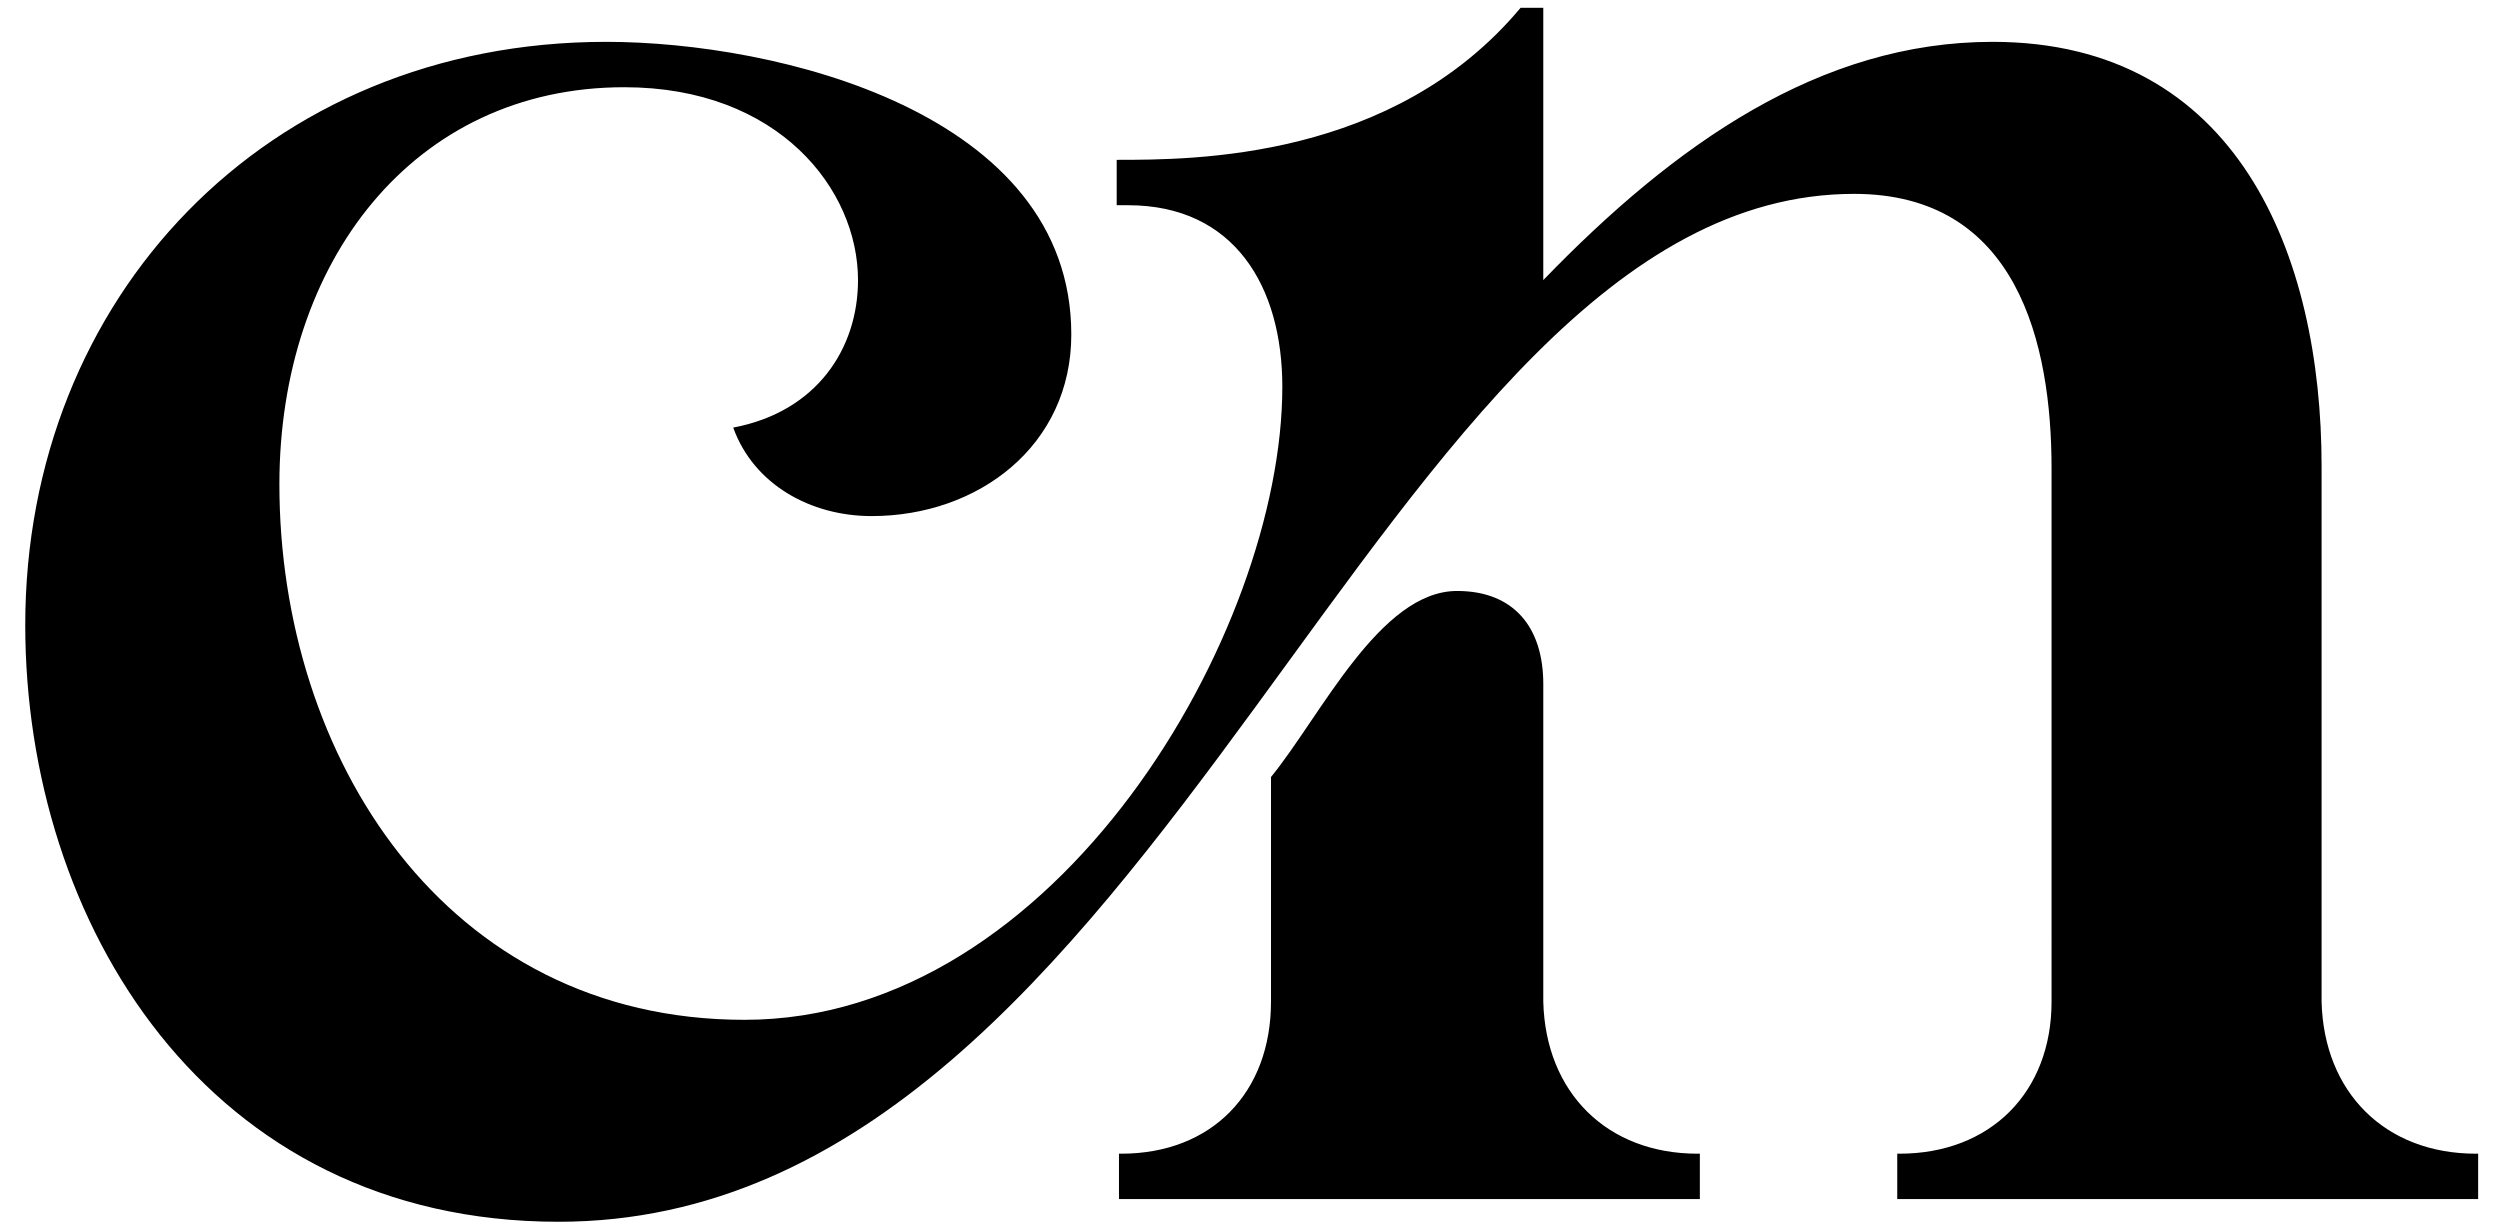 <?xml version="1.0" encoding="UTF-8"?>
<svg xmlns="http://www.w3.org/2000/svg" width="1245" height="613" viewBox="0 0 1245 613">
  <defs>
    <style>
      .cls-1 {
        fill-rule: evenodd;
      }
    </style>
  </defs>
  <path id="cn" class="cls-1" d="M638.6,192.6c0,122.04-111.87,315.271-267.811,315.271-149.161,0-231.651-131.08-231.651-266.681,0-110.741,66.67-197.751,171.761-197.751,76.84,0,116.39,50.85,116.39,96.05,0,33.9-20.34,65.541-62.15,73.451,10.17,28.25,38.42,44.07,68.93,44.07,53.111,0,99.441-35.03,99.441-90.4,0-110.74-146.9-145.77-231.651-145.77-169.5,0-289.282,127.69-289.282,290.411,0,148.031,90.4,297.192,265.552,297.192,302.841,0,406.8-511.893,645.233-511.893,81.365,0,98.315,74.58,98.315,136.731V498.828c0,45.2-30.515,75.711-75.715,75.711h-1.13v22.6H1234.12v-22.6h-1.13c-45.2,0-75.71-30.511-76.84-75.711V232.147c0-105.091-41.81-211.311-163.855-211.311-85.88,0-158.2,50.85-223.741,118.65V3.886h-11.3C693.974,79.6,594.533,79.6,556.113,79.6v22.6h5.65C614.873,102.2,638.6,142.876,638.6,192.6Zm-81.36,404.542H846.525v-22.6H845.4c-45.2,0-75.711-30.511-76.841-75.711v-158.2c0-28.25-14.69-46.33-42.94-46.33-38.42,0-67.8,62.15-92.661,92.661v111.87c0,45.2-29.38,75.711-74.58,75.711h-1.13v22.6Z"></path>
</svg>
